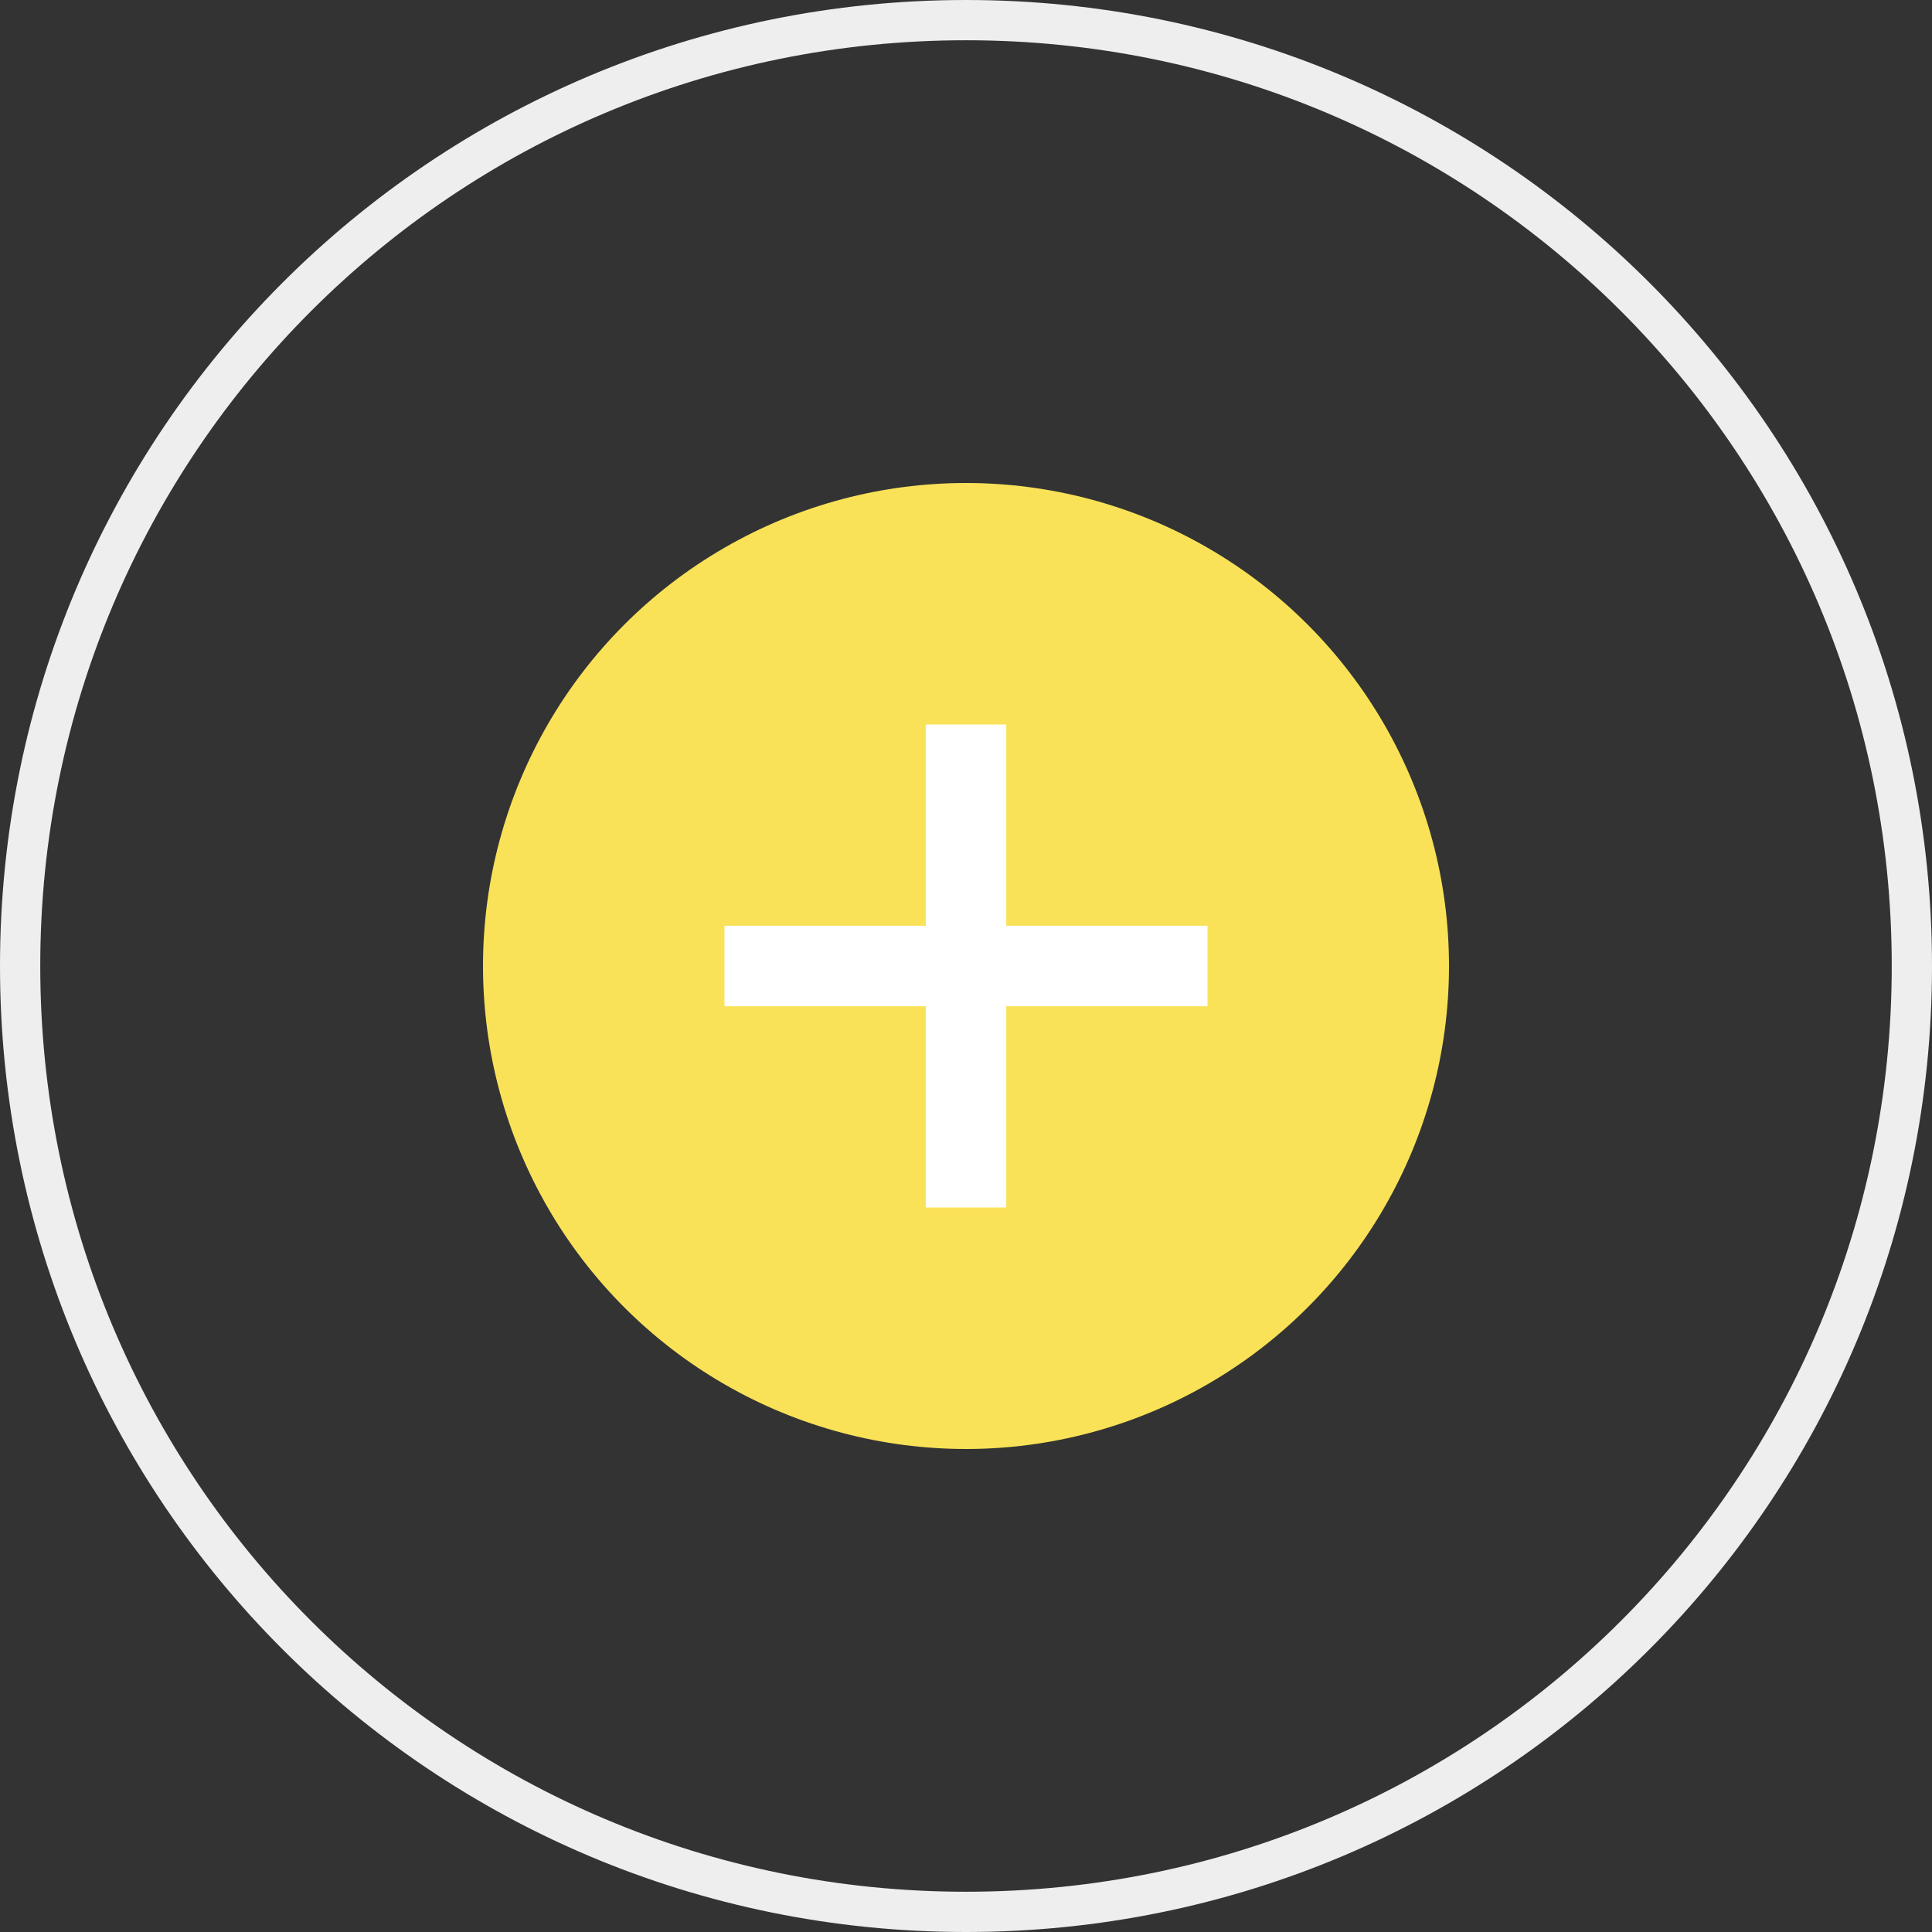 <?xml version="1.0" encoding="utf-8"?>
<!-- Generator: Adobe Illustrator 23.0.1, SVG Export Plug-In . SVG Version: 6.00 Build 0)  -->
<svg version="1.1" id="Layer_1" xmlns="http://www.w3.org/2000/svg" xmlns:xlink="http://www.w3.org/1999/xlink" x="0px" y="0px"
	 viewBox="0 0 48 48" style="enable-background:new 0 0 48 48;" xml:space="preserve">
<rect x="0" y="0" width="48" height="48" fill="#333333" stroke="none"/>
<style type="text/css">
	.st0{fill:none;stroke:#EEEEEE;}
	.st1{fill-rule:evenodd;clip-rule:evenodd;fill:#F9E258;}
	.st2{fill-rule:evenodd;clip-rule:evenodd;fill:#FFFFFF;}
</style>
<title>más</title>
<desc>Created with Sketch.</desc>
<g id="Symbols">
	<g id="más">
		<g id="Group-8">
			<g id="Group-4">
				<path id="Oval-Copy-3" class="st0" d="M24,47.5C37,47.5,47.5,37,47.5,24S37,0.5,24,0.5S0.5,11,0.5,24S11,47.5,24,47.5z"/>
				<g id="Group-20" transform="translate(12, 12)">
					<circle id="Oval-4" class="st1" cx="12" cy="12" r="12"/>
					<rect id="Rectangle-10" x="11" y="6" class="st2" width="2" height="12"/>
					<rect x="6" y="11" class="st2" width="12" height="2"/>
				</g>
			</g>
		</g>
	</g>
</g>
</svg>
